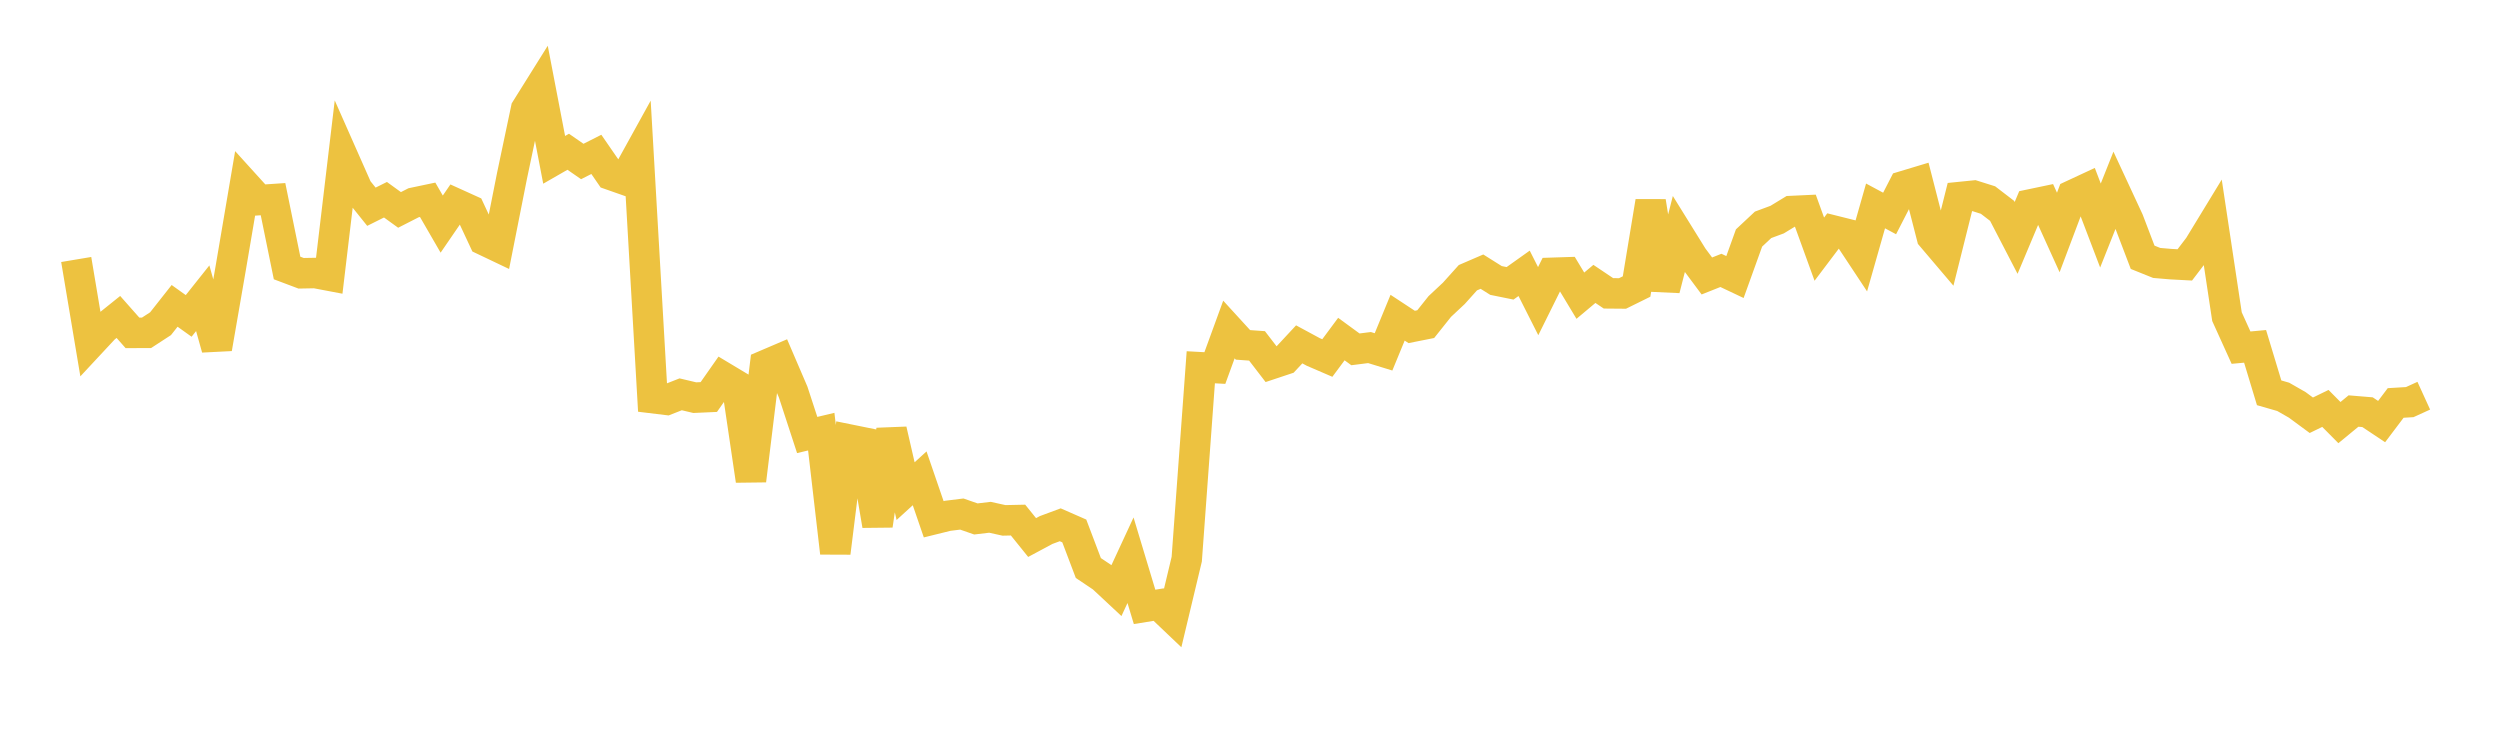 <svg width="164" height="48" xmlns="http://www.w3.org/2000/svg" xmlns:xlink="http://www.w3.org/1999/xlink"><path fill="none" stroke="rgb(237,194,64)" stroke-width="2" d="M5,17.023L5.922,22.522L6.844,21.532L7.766,20.792L8.689,21.836L9.611,21.834L10.533,21.234L11.455,20.065L12.377,20.724L13.299,19.565L14.222,22.86L15.144,17.537L16.066,12.11L16.988,13.127L17.91,13.065L18.832,17.58L19.754,17.927L20.677,17.91L21.599,18.085L22.521,10.329L23.443,12.413L24.365,13.562L25.287,13.102L26.21,13.771L27.132,13.3L28.054,13.106L28.976,14.701L29.898,13.356L30.82,13.774L31.743,15.75L32.665,16.189L33.587,11.536L34.509,7.162L35.431,5.688L36.353,10.485L37.275,9.955L38.198,10.594L39.12,10.127L40.042,11.464L40.964,11.788L41.886,10.118L42.808,26.118L43.731,26.23L44.653,25.867L45.575,26.086L46.497,26.045L47.419,24.729L48.341,25.282L49.263,31.523L50.186,23.962L51.108,23.568L52.03,25.715L52.952,28.536L53.874,28.316L54.796,36.266L55.719,28.835L56.641,29.022L57.563,34.465L58.485,28.206L59.407,32.219L60.329,31.378L61.251,34.064L62.174,33.836L63.096,33.722L64.018,34.043L64.94,33.934L65.862,34.137L66.784,34.117L67.707,35.262L68.629,34.768L69.551,34.426L70.473,34.83L71.395,37.262L72.317,37.88L73.24,38.741L74.162,36.752L75.084,39.811L76.006,39.662L76.928,40.539L77.85,36.682L78.772,24.093L79.695,24.143L80.617,21.616L81.539,22.624L82.461,22.69L83.383,23.889L84.305,23.582L85.228,22.59L86.15,23.088L87.072,23.486L87.994,22.243L88.916,22.917L89.838,22.8L90.76,23.083L91.683,20.841L92.605,21.447L93.527,21.264L94.449,20.107L95.371,19.244L96.293,18.218L97.216,17.82L98.138,18.399L99.06,18.586L99.982,17.93L100.904,19.755L101.826,17.896L102.749,17.866L103.671,19.397L104.593,18.624L105.515,19.243L106.437,19.251L107.359,18.796L108.281,13.22L109.204,18.982L110.126,15.379L111.048,16.865L111.97,18.104L112.892,17.737L113.814,18.174L114.737,15.611L115.659,14.748L116.581,14.406L117.503,13.845L118.425,13.802L119.347,16.345L120.269,15.124L121.192,15.355L122.114,16.749L123.036,13.509L123.958,14.004L124.88,12.209L125.802,11.931L126.725,15.528L127.647,16.613L128.569,12.926L129.491,12.833L130.413,13.123L131.335,13.83L132.257,15.608L133.18,13.412L134.102,13.219L135.024,15.251L135.946,12.805L136.868,12.376L137.79,14.794L138.713,12.475L139.635,14.46L140.557,16.878L141.479,17.249L142.401,17.328L143.323,17.377L144.246,16.166L145.168,14.653L146.09,20.773L147.012,22.806L147.934,22.721L148.856,25.768L149.778,26.033L150.701,26.561L151.623,27.241L152.545,26.792L153.467,27.722L154.389,26.964L155.311,27.04L156.234,27.655L157.156,26.434L158.078,26.379L159,25.958"></path></svg>